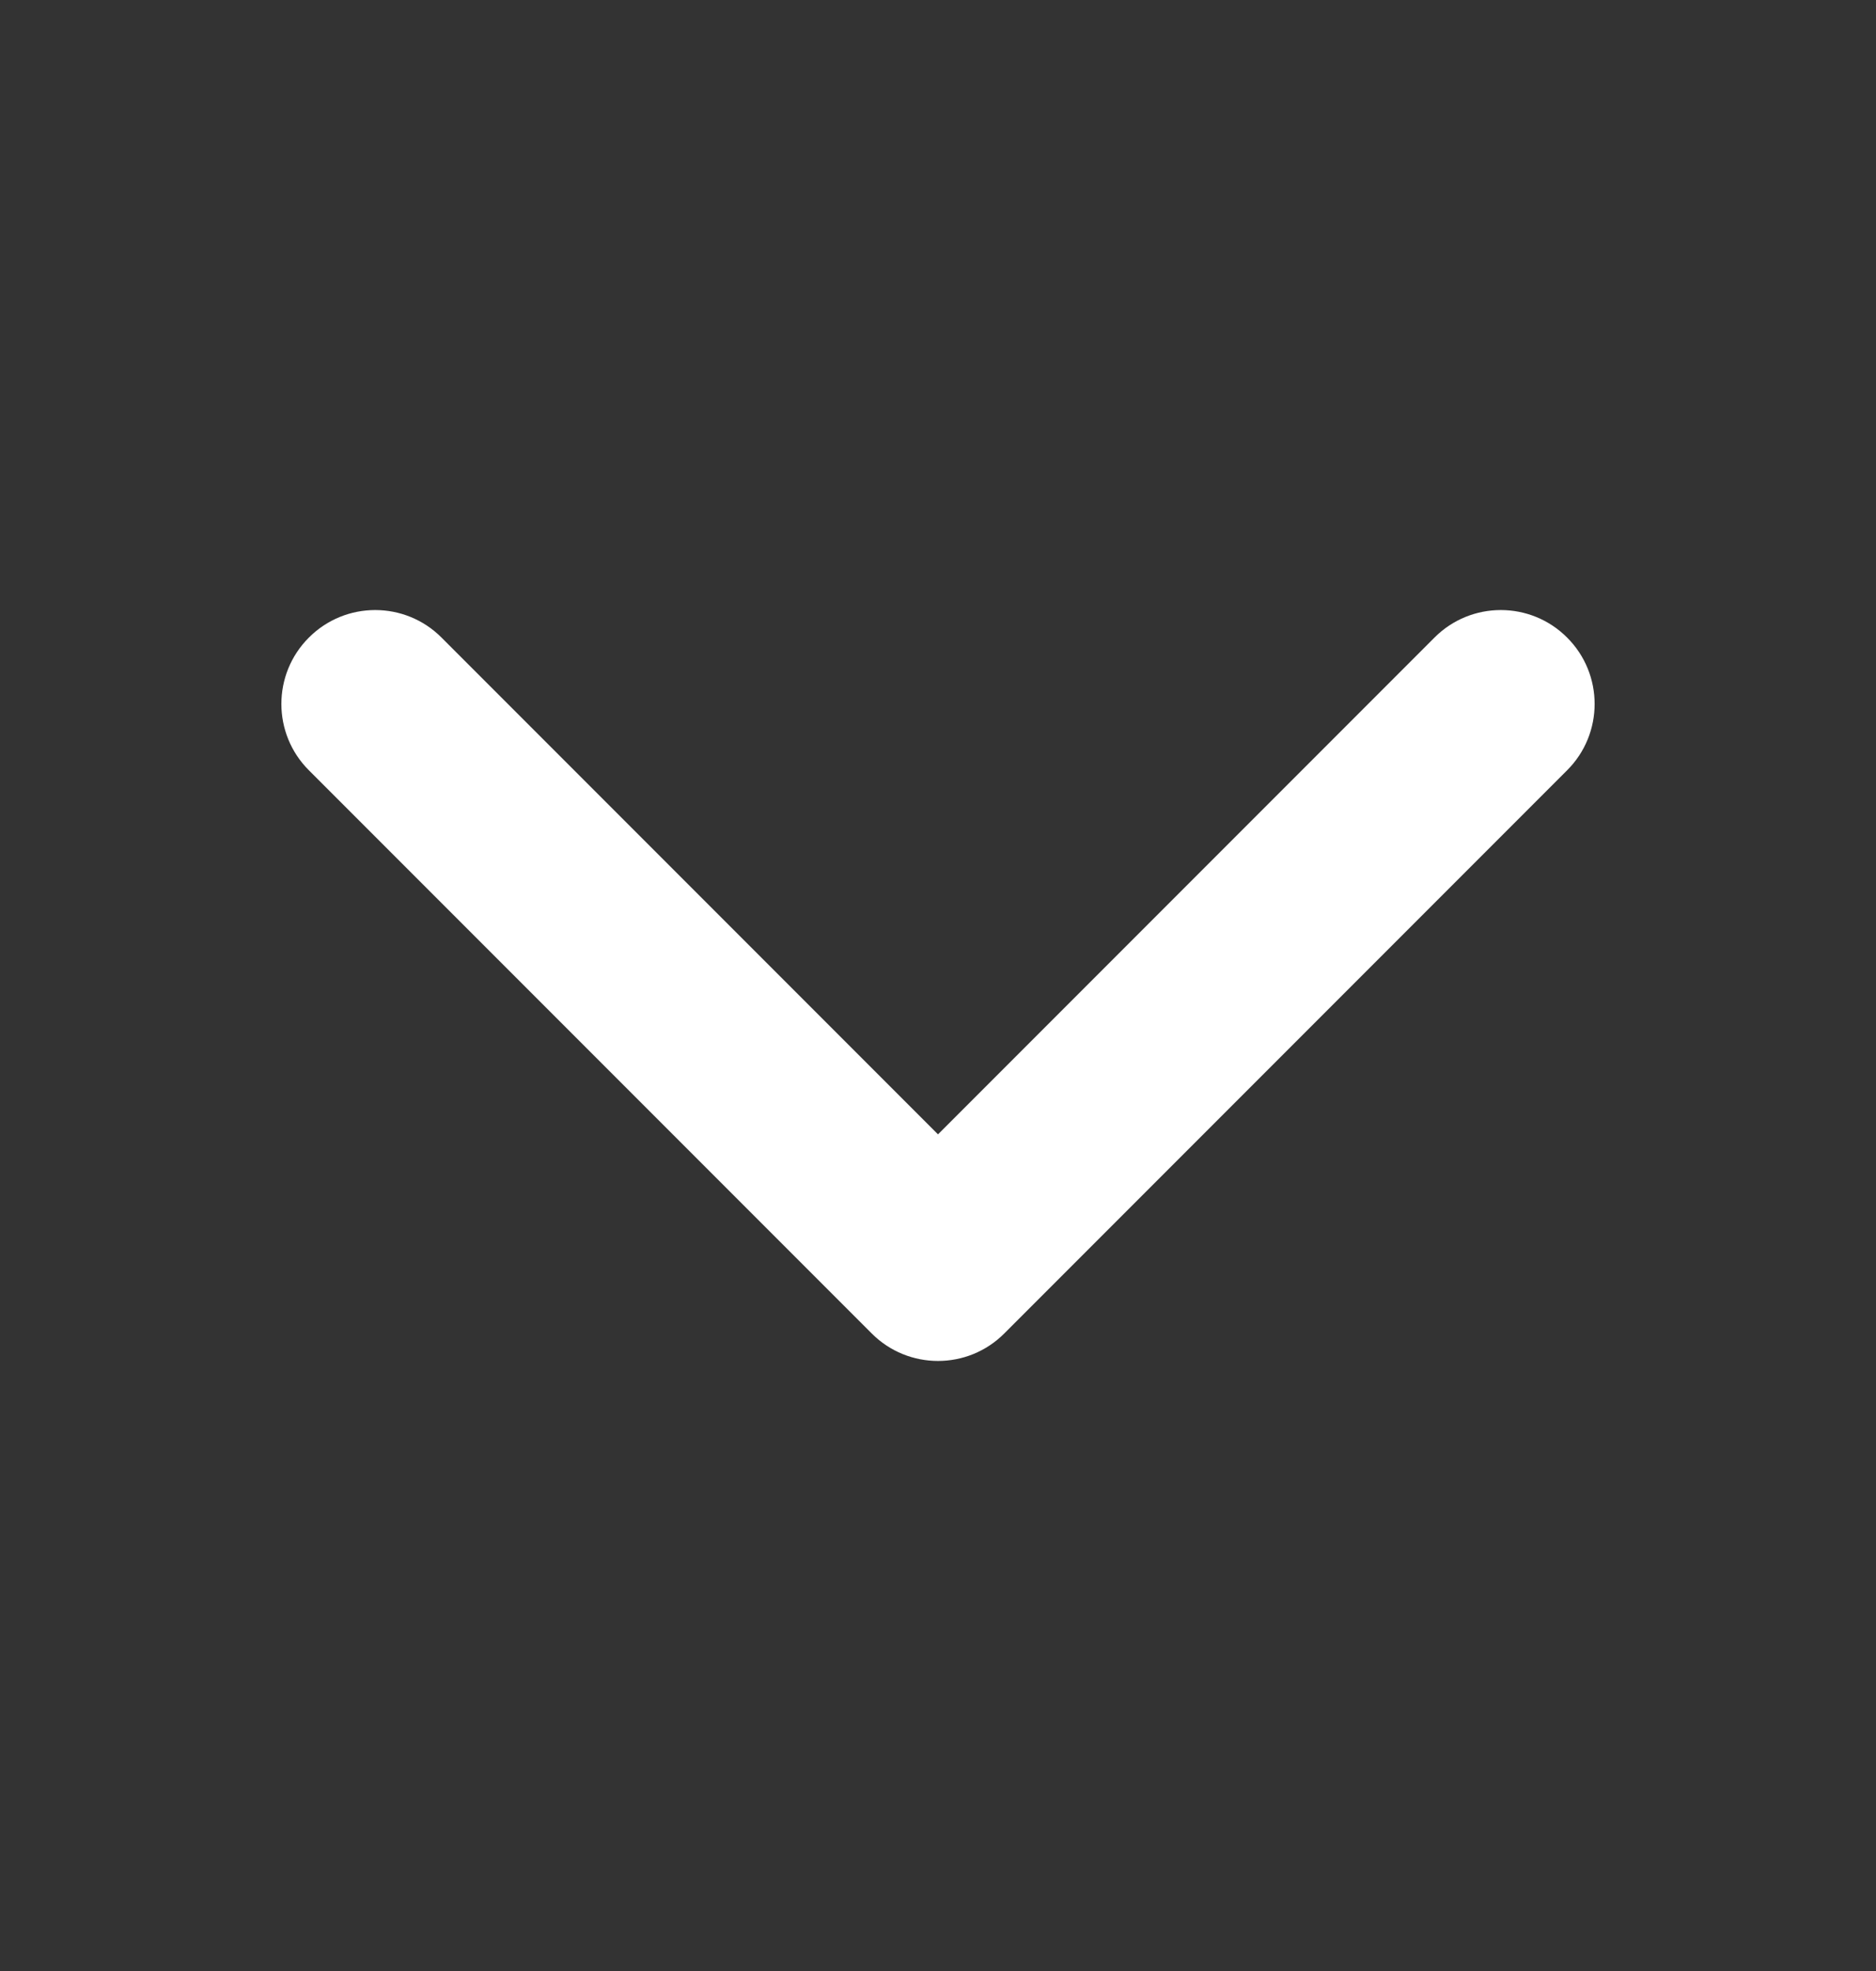<svg width="20" height="21" viewBox="0 0 20 21" fill="none" xmlns="http://www.w3.org/2000/svg">
<rect x="0" y="0" width="20" height="21" fill="#333333" stroke="none"/>
<path fill-rule="evenodd" clip-rule="evenodd" d="M3.293 6.793C3.683 6.402 4.317 6.402 4.707 6.793L10 12.086L15.293 6.793C15.683 6.402 16.317 6.402 16.707 6.793C17.098 7.183 17.098 7.817 16.707 8.207L10.707 14.207C10.317 14.598 9.683 14.598 9.293 14.207L3.293 8.207C2.902 7.817 2.902 7.183 3.293 6.793Z" fill="#FFFFFF"/>
</svg>
